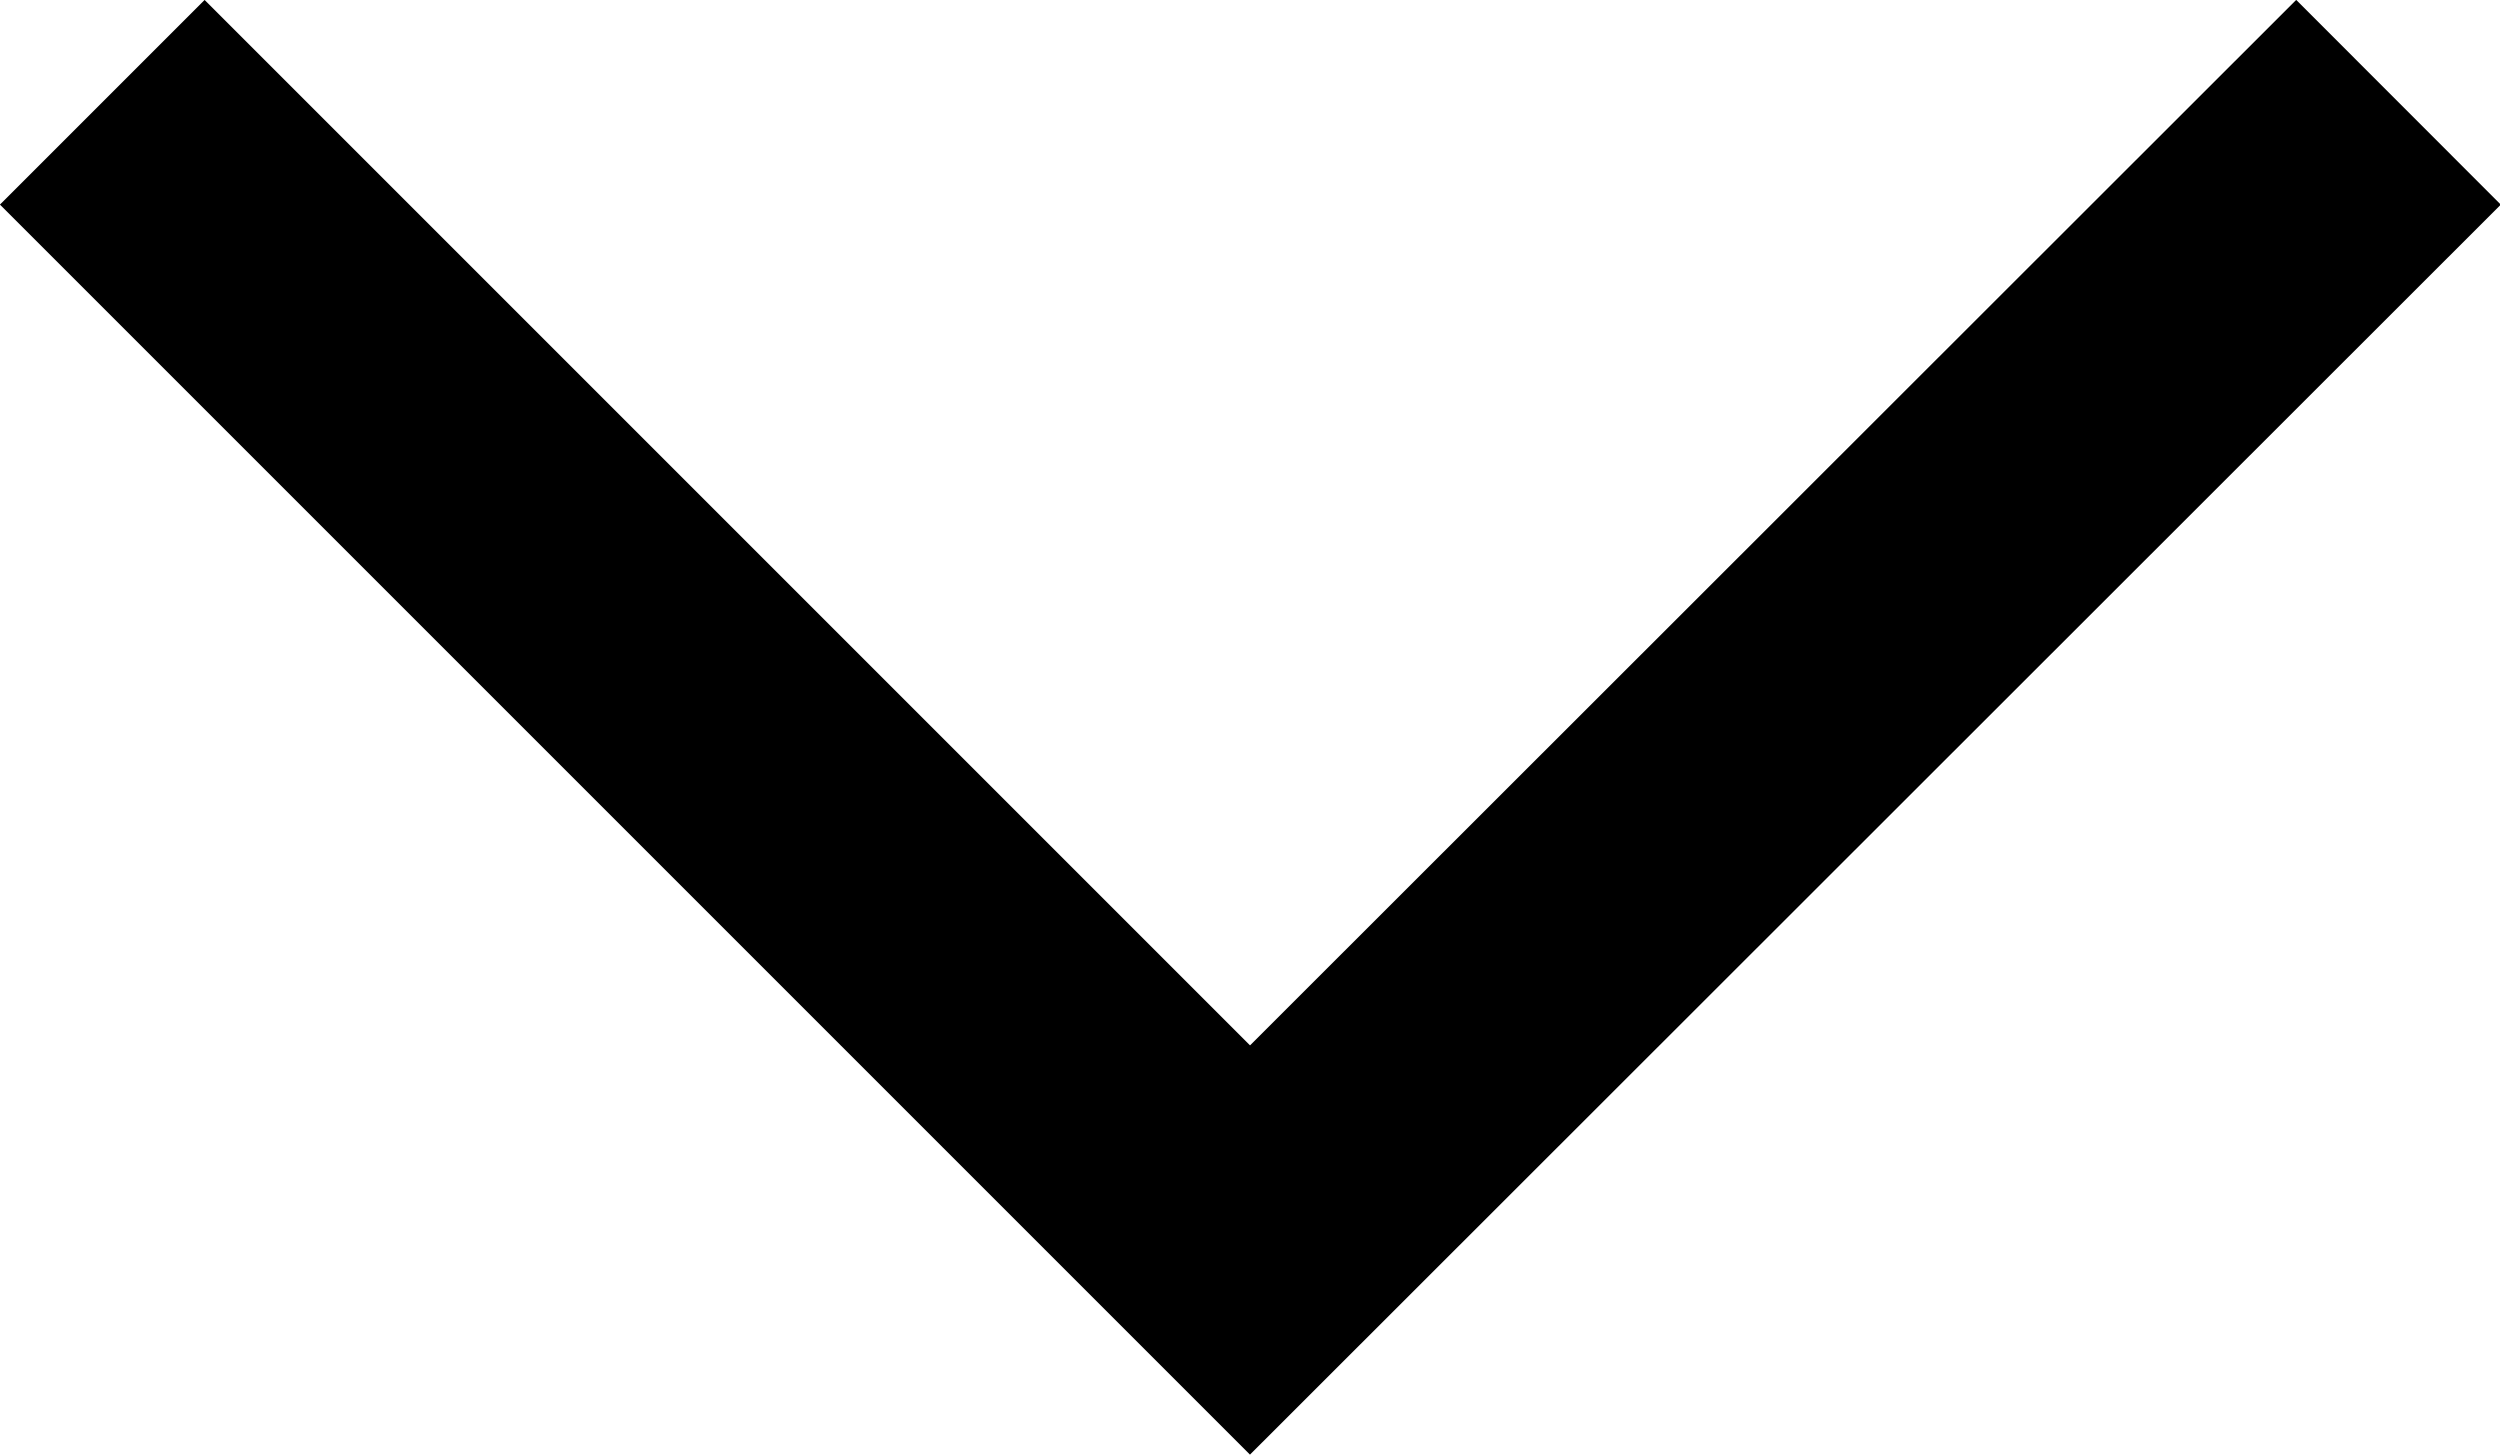 <svg xmlns="http://www.w3.org/2000/svg" width="12.956" height="7.539" viewBox="0 0 12.956 7.539">
  <path id="Path_145" data-name="Path 145" d="M11.9,0,5.948,5.948,0,0" transform="translate(0.53 0.53)" fill="none" stroke="#000" stroke-width="1.5"/>
</svg>
